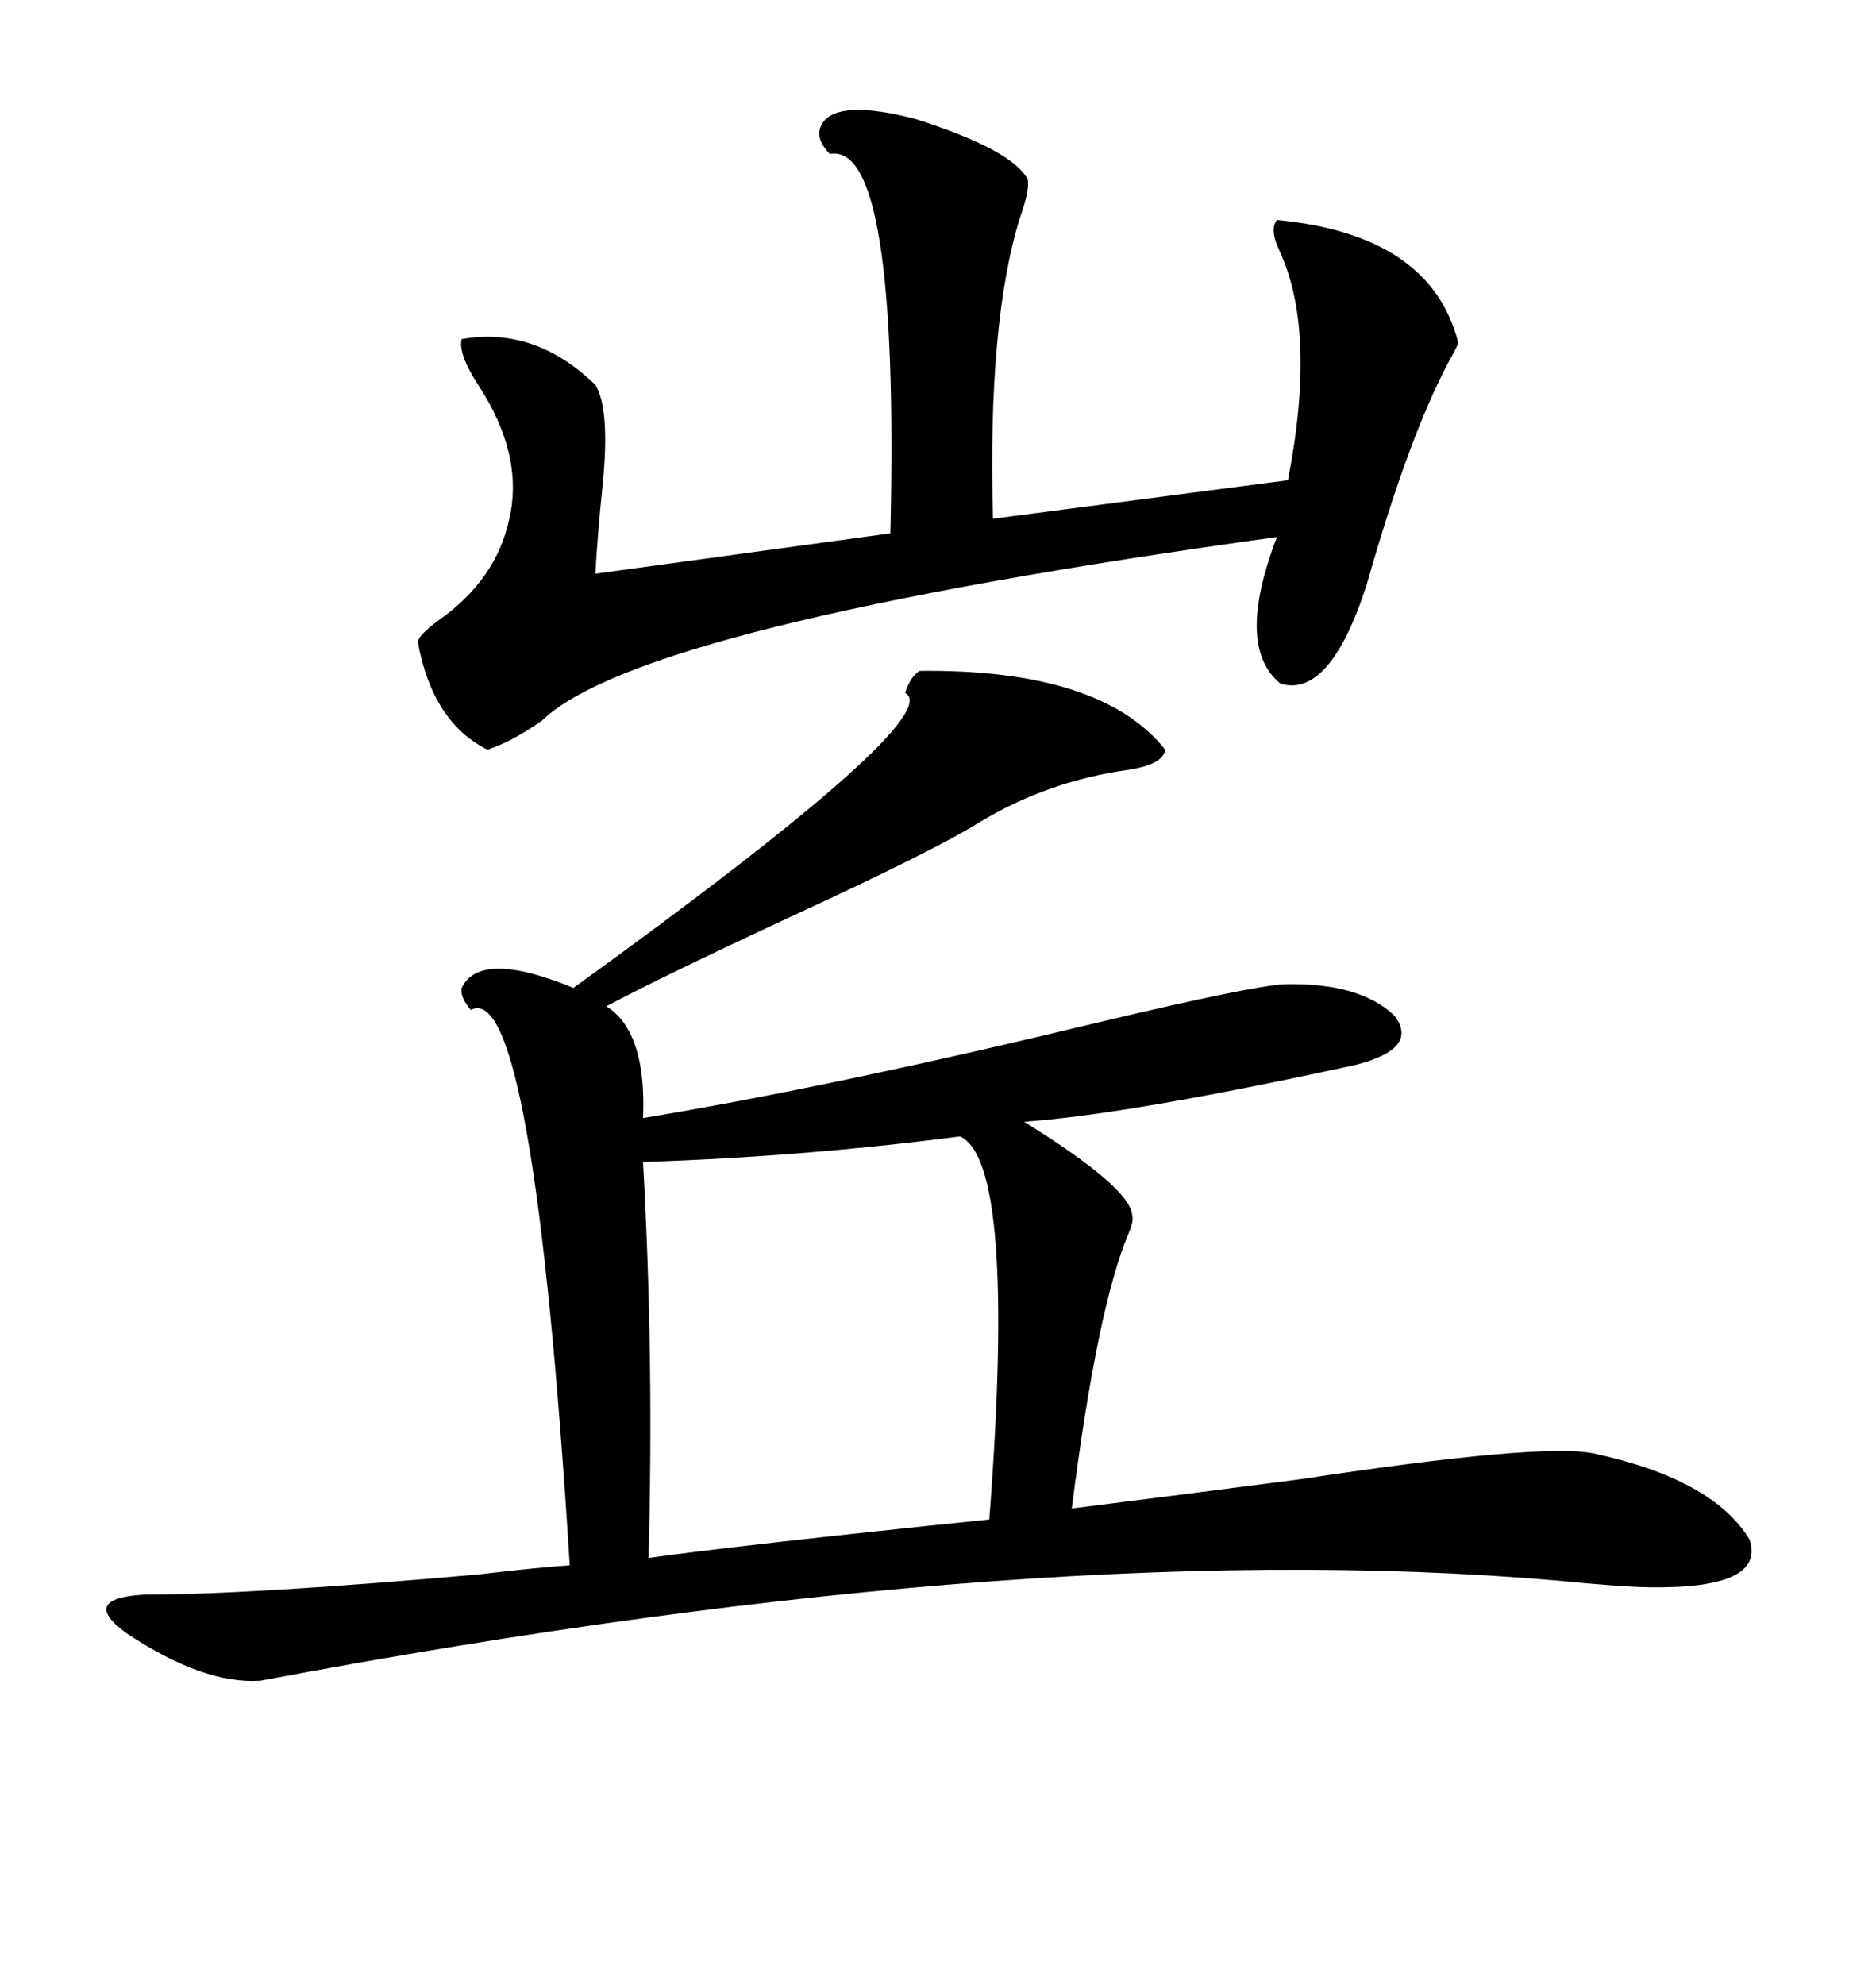 <svg xmlns="http://www.w3.org/2000/svg" xmlns:xlink="http://www.w3.org/1999/xlink" width="300" height="317.285"><path d="M147.07 107.23L147.07 107.23Q176.07 106.93 186.33 119.82L186.33 119.82Q186.04 122.17 180.47 123.05L180.47 123.05Q167.58 124.80 156.45 131.54L156.45 131.54Q149.41 135.94 126.56 146.48L126.56 146.48Q105.76 156.15 96.97 160.84L96.97 160.84Q103.42 164.94 102.83 178.71L102.83 178.71Q133.01 173.73 176.66 163.18L176.66 163.18Q200.10 157.62 205.37 157.32L205.37 157.32Q217.38 157.03 222.95 162.30L222.95 162.30Q227.05 167.58 216.80 170.21L216.80 170.21Q180.47 178.13 163.77 179.30L163.77 179.30Q180.76 189.84 181.05 194.24L181.05 194.24Q181.35 195.12 180.47 197.17L180.47 197.17Q175.49 208.89 171.39 241.11L171.39 241.11Q185.45 239.36 208.01 236.43L208.01 236.43Q246.68 230.57 254.88 232.32L254.88 232.32Q273.93 236.43 279.79 246.09L279.79 246.09Q282.42 254.00 263.67 253.71L263.67 253.71Q261.33 253.71 254.30 253.13L254.30 253.13Q169.04 244.63 41.60 268.65L41.60 268.65Q32.52 269.24 20.21 261.04L20.21 261.04Q12.60 255.47 23.14 254.88L23.14 254.88Q40.14 254.88 76.46 251.66L76.46 251.66Q86.43 250.49 91.11 250.20L91.11 250.20Q85.25 156.15 75.29 161.43L75.29 161.43Q73.54 159.38 73.83 157.91L73.83 157.91Q76.76 151.76 91.70 157.91L91.70 157.91Q151.76 114.55 144.73 110.74L144.73 110.74Q145.61 108.11 147.07 107.23ZM131.54 19.63L131.54 19.63Q134.18 15.82 146.48 19.04L146.48 19.04Q162.01 24.02 164.36 28.71L164.36 28.71Q164.65 30.47 163.18 34.57L163.18 34.57Q157.91 51.27 158.79 82.91L158.79 82.91L205.96 76.76Q210.64 52.73 204.49 39.84L204.49 39.84Q203.03 36.62 204.20 35.16L204.20 35.16Q228.81 37.50 233.20 54.79L233.20 54.79Q232.91 55.66 231.74 57.71L231.74 57.71Q225.29 69.73 218.55 93.46L218.55 93.46Q212.70 111.62 204.79 109.28L204.79 109.28Q197.46 103.42 204.20 85.84L204.20 85.84Q102.54 99.90 86.72 115.14L86.72 115.14Q81.74 118.65 77.93 119.82L77.93 119.82Q69.14 115.43 66.80 102.54L66.80 102.54Q67.09 101.37 70.31 99.02L70.31 99.02Q79.39 92.58 81.45 82.91L81.45 82.91Q83.79 72.66 76.46 61.52L76.46 61.52Q73.24 56.54 73.83 54.20L73.83 54.20Q85.55 52.15 95.21 61.52L95.21 61.52Q97.56 65.33 96.39 77.34L96.39 77.34Q95.51 85.84 95.21 91.70L95.21 91.70L142.38 85.25Q143.85 22.56 132.71 24.61L132.71 24.61Q130.08 21.97 131.54 19.63ZM153.52 181.64L153.52 181.64Q128.91 184.86 102.83 185.74L102.83 185.74Q104.59 217.09 103.71 249.02L103.71 249.02Q118.36 246.97 158.20 242.87L158.20 242.87Q162.60 185.74 153.52 181.64Z"/></svg>